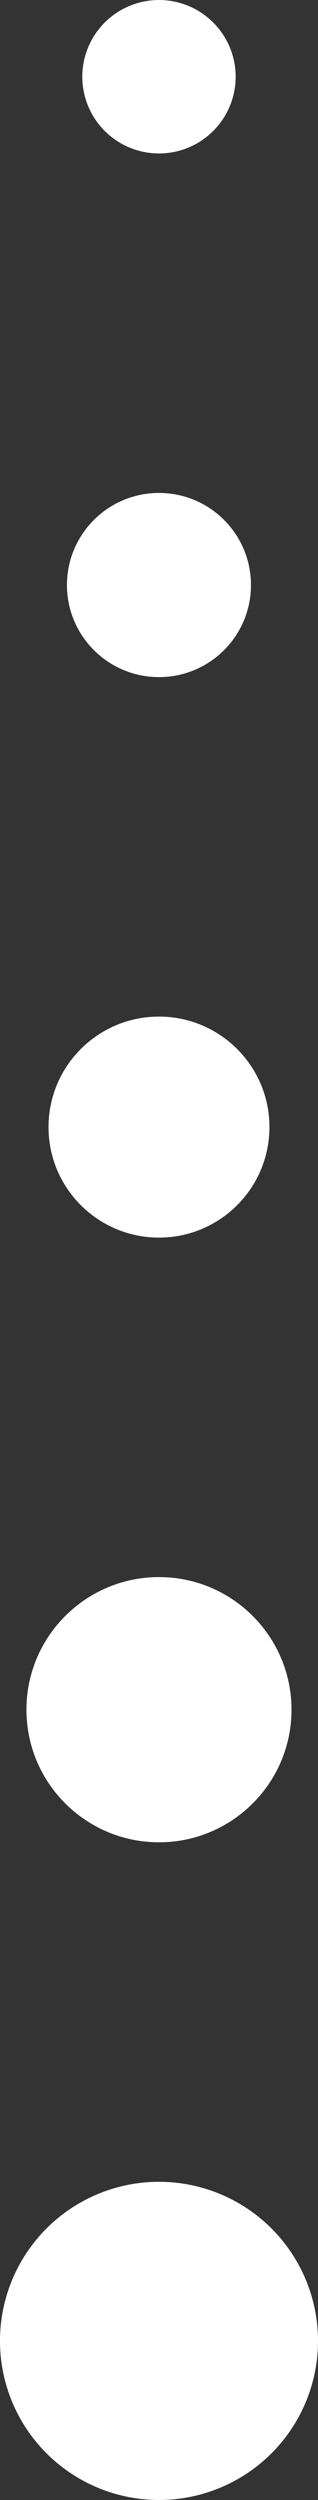 <?xml version="1.0" encoding="utf-8"?>
<!-- Generator: Adobe Illustrator 16.0.3, SVG Export Plug-In . SVG Version: 6.00 Build 0)  -->
<!DOCTYPE svg PUBLIC "-//W3C//DTD SVG 1.1//EN" "http://www.w3.org/Graphics/SVG/1.1/DTD/svg11.dtd">
<svg version="1.1" id="レイヤー_1" xmlns="http://www.w3.org/2000/svg" xmlns:xlink="http://www.w3.org/1999/xlink" x="0px"
	 y="0px" width="28px" height="220px" viewBox="0 0 28 220" style="enable-background:new 0 0 28 220;" xml:space="preserve">
<rect x="0" y="0" width="28" height="220" fill="#333333" stroke="none"/>
<style type="text/css">
<![CDATA[
	.st0{fill:#E6D4E7;}
	.st1{fill:#85B1DF;}
	.st2{fill:#EE835C;}
	.st3{fill:#BBB3D7;}
	.st4{opacity:0.8;clip-path:url(#SVGID_2_);}
	.st5{opacity:0.8;clip-path:url(#SVGID_4_);}
	.st6{fill:#C6E7F9;}
	.st7{fill:#FFFFFF;}
	.st8{fill:none;}
	.st9{fill:#CD91BE;}
	.st10{fill:#CEA6CC;}
	.st11{fill:#6B9BD2;}
	.st12{fill:#6C9BD2;}
	.st13{fill:#717071;}
	.st14{fill:#A499C9;}
]]>
</style>
<g>
	<circle class="st7" cx="13.998" cy="6.753" r="6.751"/>
	<path class="st7" d="M22.097,51.484c0,4.475-3.622,8.102-8.097,8.102c-4.479,0-8.104-3.627-8.104-8.102
		c0-4.477,3.626-8.104,8.104-8.104C18.475,43.381,22.097,47.008,22.097,51.484z"/>
	<path class="st7" d="M23.724,99.185c0,5.37-4.357,9.725-9.724,9.725c-5.374,0-9.728-4.354-9.728-9.725S8.626,89.461,14,89.461
		C19.366,89.461,23.724,93.814,23.724,99.185z"/>
	<path class="st7" d="M25.667,150.455c0,6.443-5.226,11.668-11.667,11.668s-11.671-5.225-11.671-11.668s5.229-11.67,11.671-11.67
		S25.667,144.012,25.667,150.455z"/>
	<circle class="st7" cx="14" cy="206" r="14"/>
</g>
</svg>
